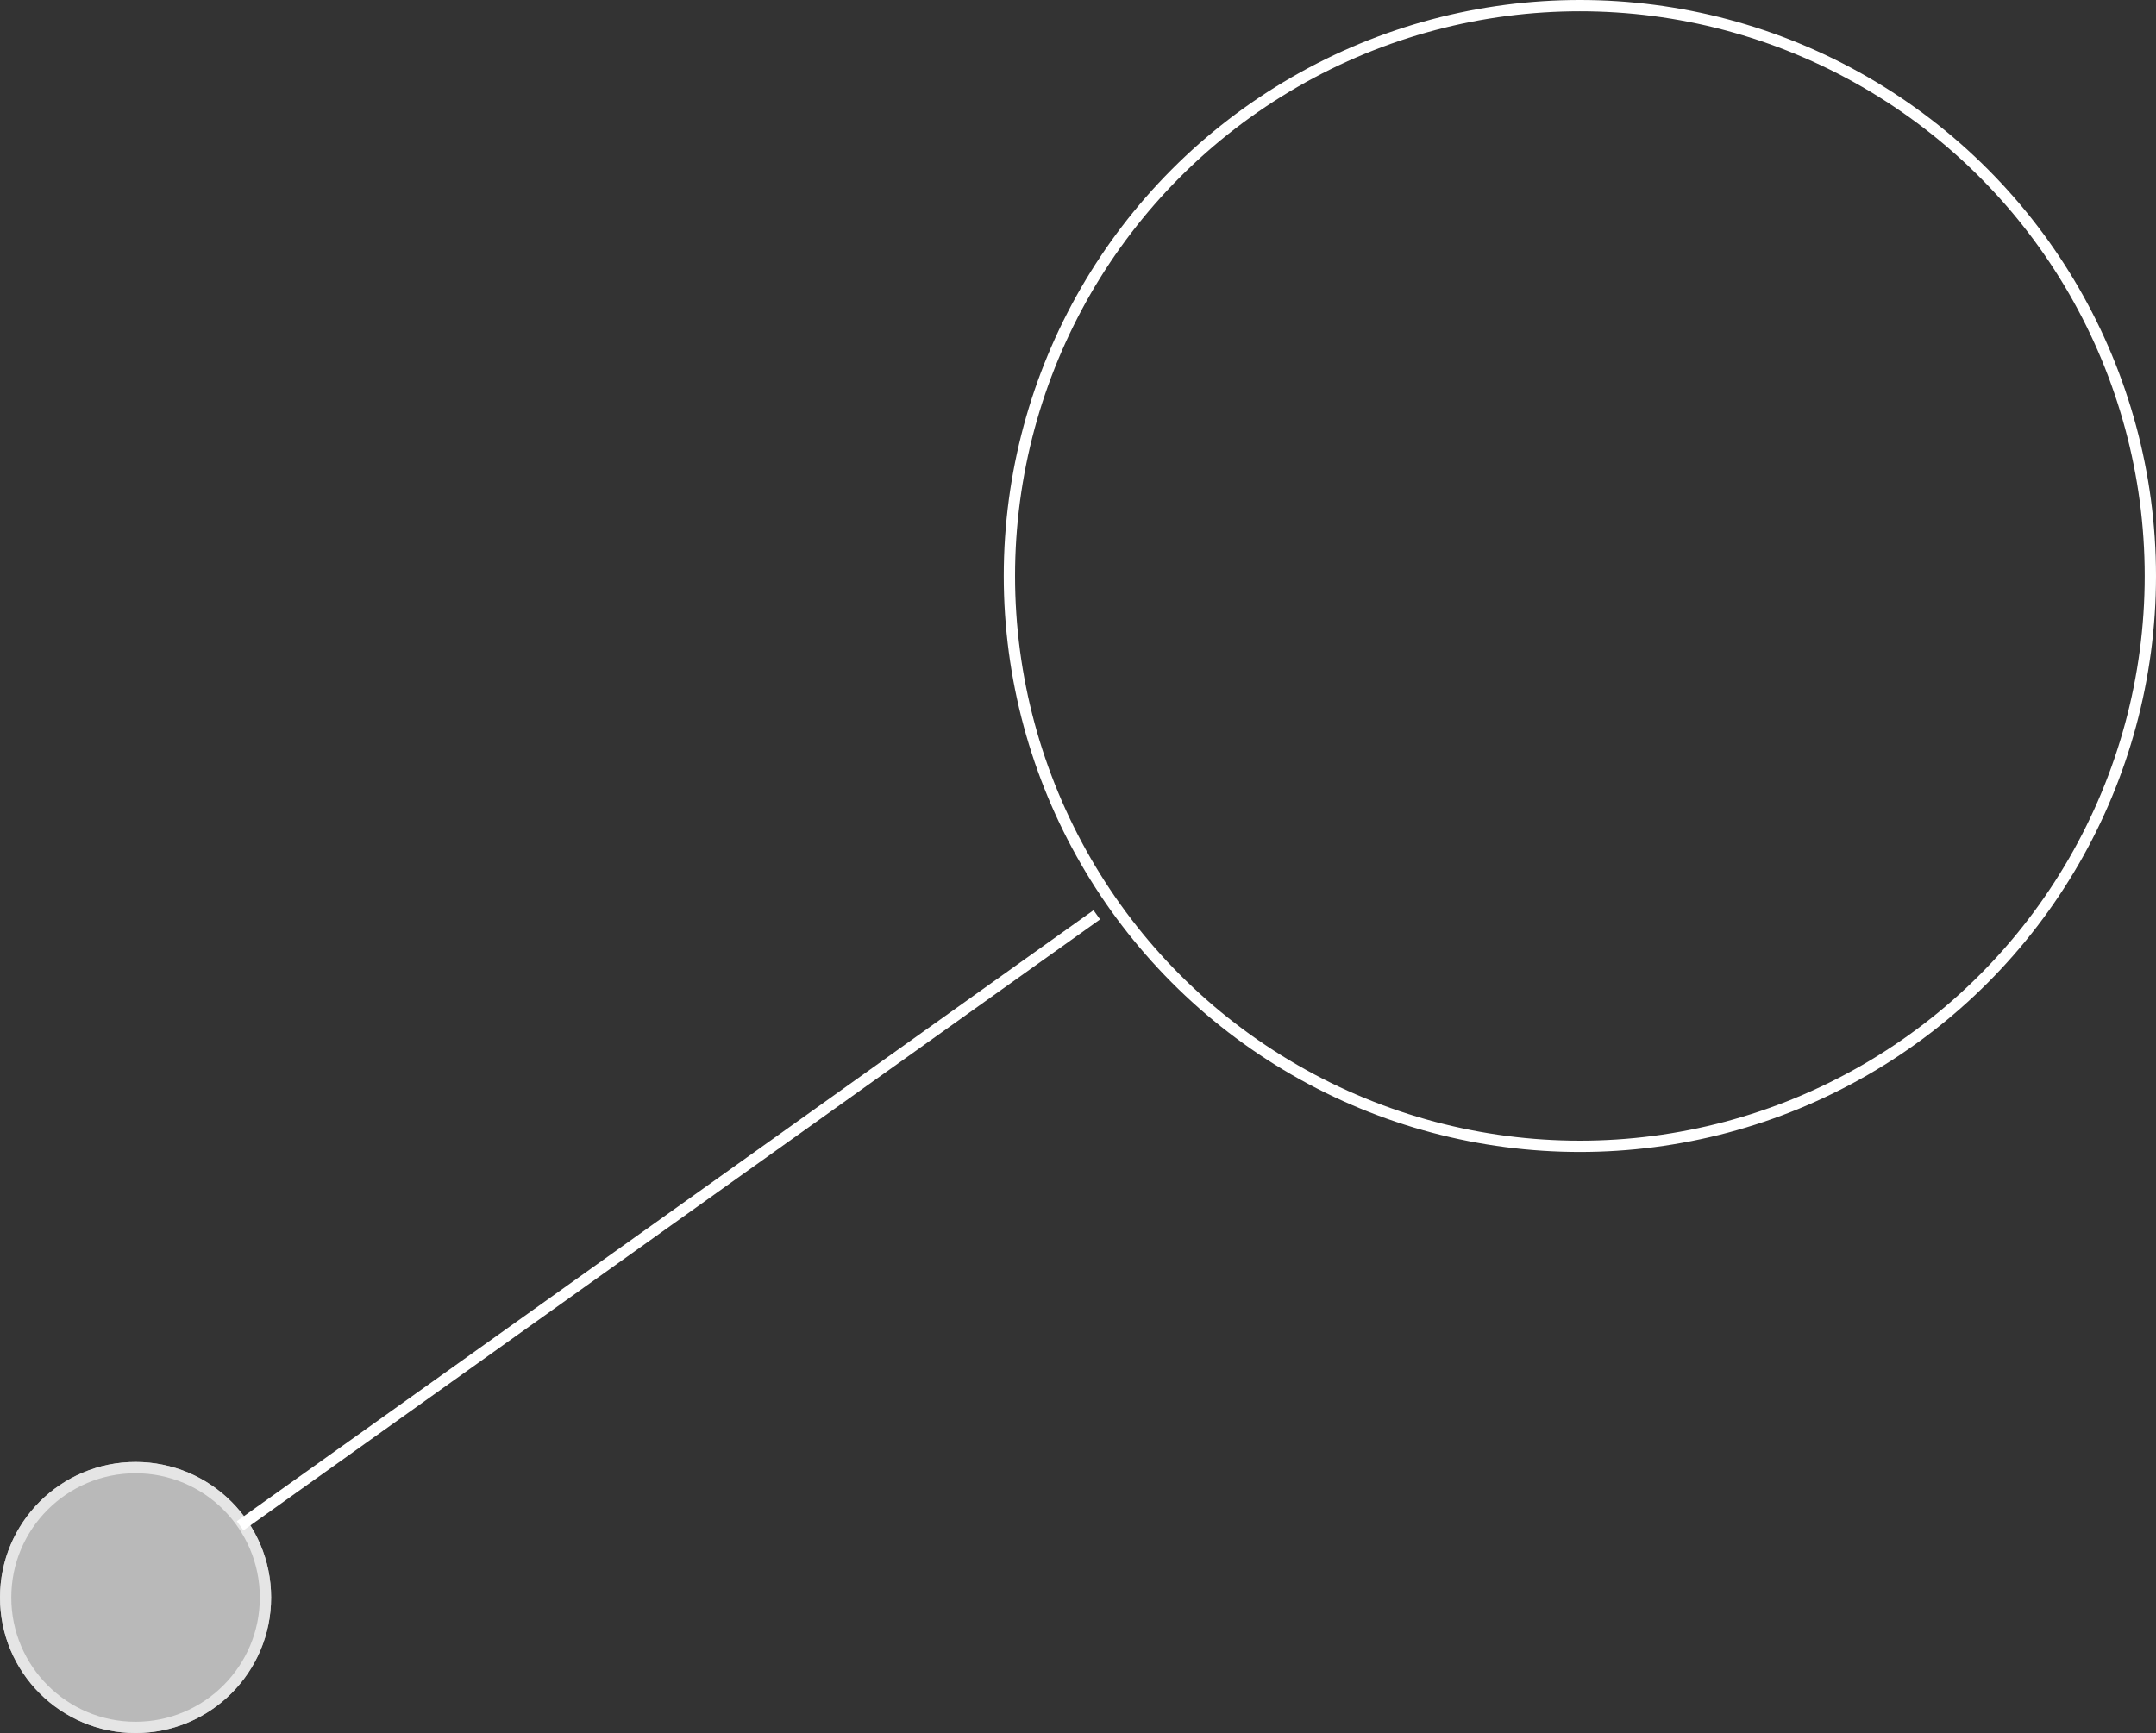 <svg xmlns="http://www.w3.org/2000/svg" width="190.855" height="153.45" viewBox="0 0 190.855 153.45">
  <rect x="0" y="0" width="190.855" height="153.45" fill="#333333" stroke="none"/>
  <g id="Group_19" data-name="Group 19" transform="translate(0)">
    <g id="Ellipse_11" data-name="Ellipse 11" transform="translate(0 129.45)" fill="rgba(255,255,255,0.66)" stroke="#e5e5e5" stroke-width="1">
      <circle cx="12" cy="12" r="12" stroke="none"/>
      <circle cx="12" cy="12" r="11.5" fill="none"/>
    </g>
    <g id="Ellipse_12" data-name="Ellipse 12" transform="translate(88.855)" fill="none" stroke="#fff" stroke-width="1">
      <circle cx="51" cy="51" r="51" stroke="none"/>
      <circle cx="51" cy="51" r="50.5" fill="none"/>
    </g>
    <path id="Path_77" data-name="Path 77" d="M11.664,133.1,87.5,79" transform="translate(9.592 2)" fill="none" stroke="#fff" stroke-width="1"/>
  </g>
</svg>
